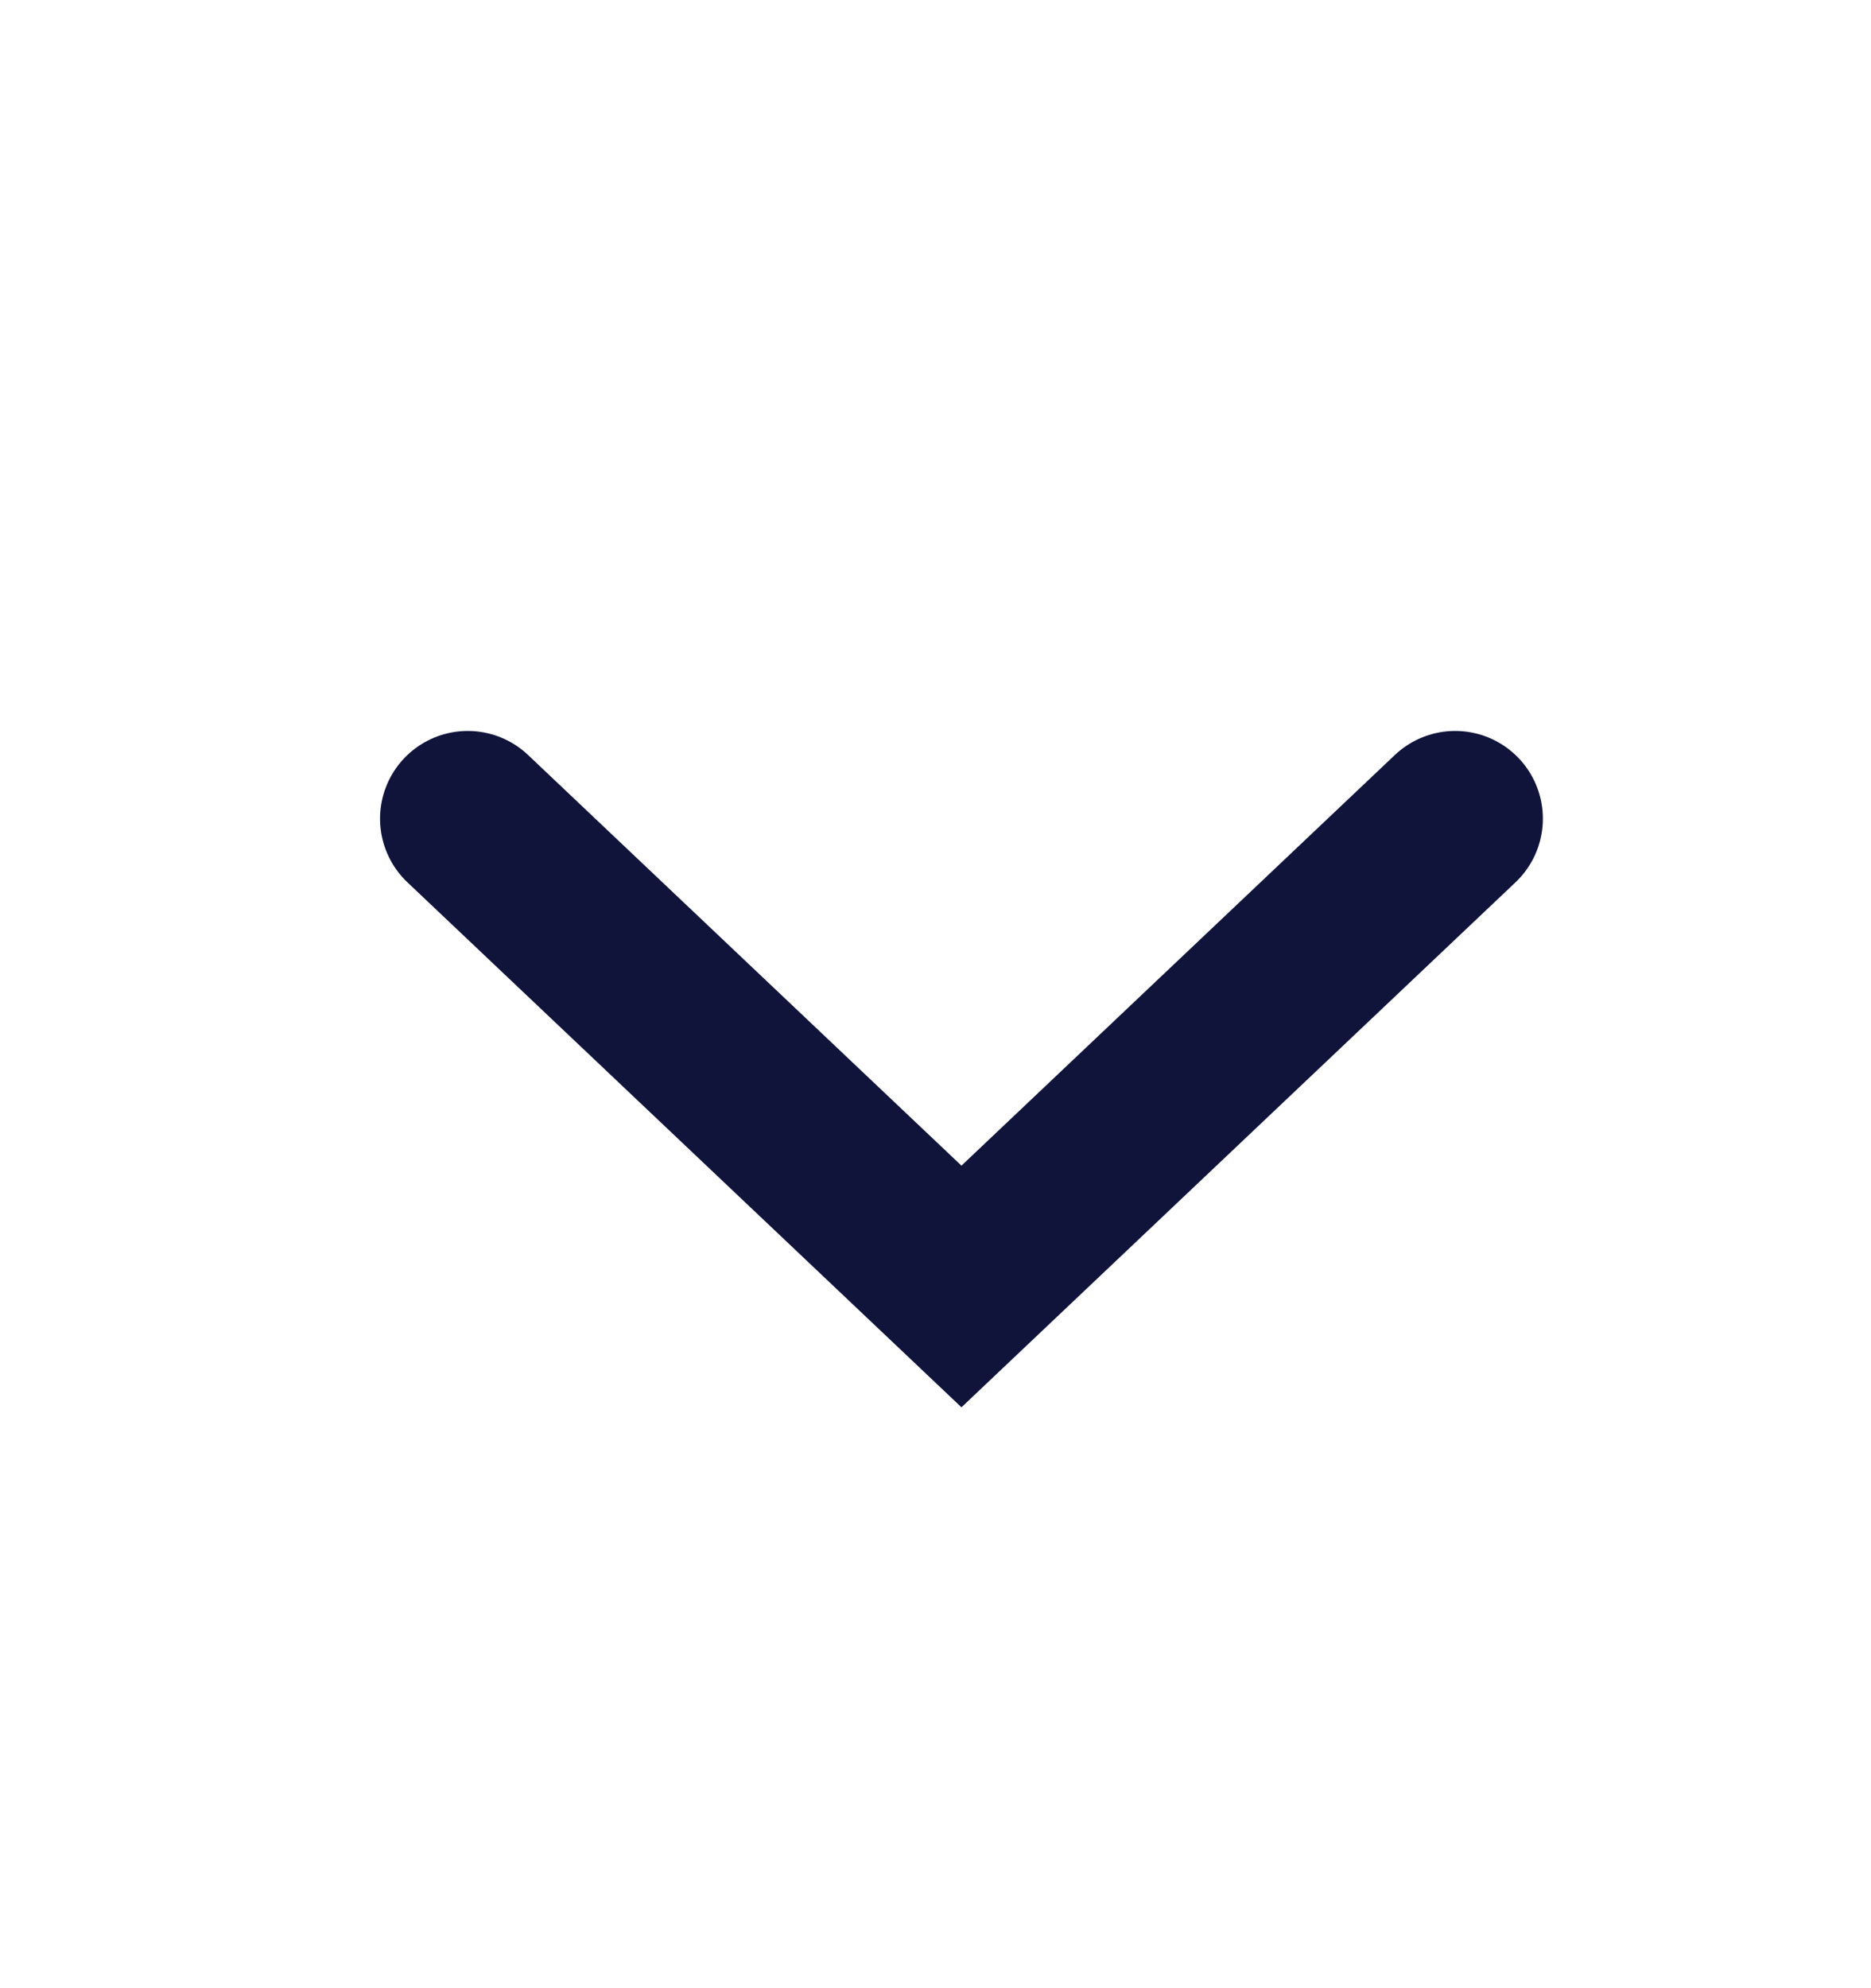 <svg width="16" height="17" viewBox="0 0 16 17" fill="none" xmlns="http://www.w3.org/2000/svg">
<path d="M12.444 7L8.222 11L4 7" stroke="#10143B" stroke-width="1.5" stroke-linecap="round" stroke-line="round"/>
</svg>
